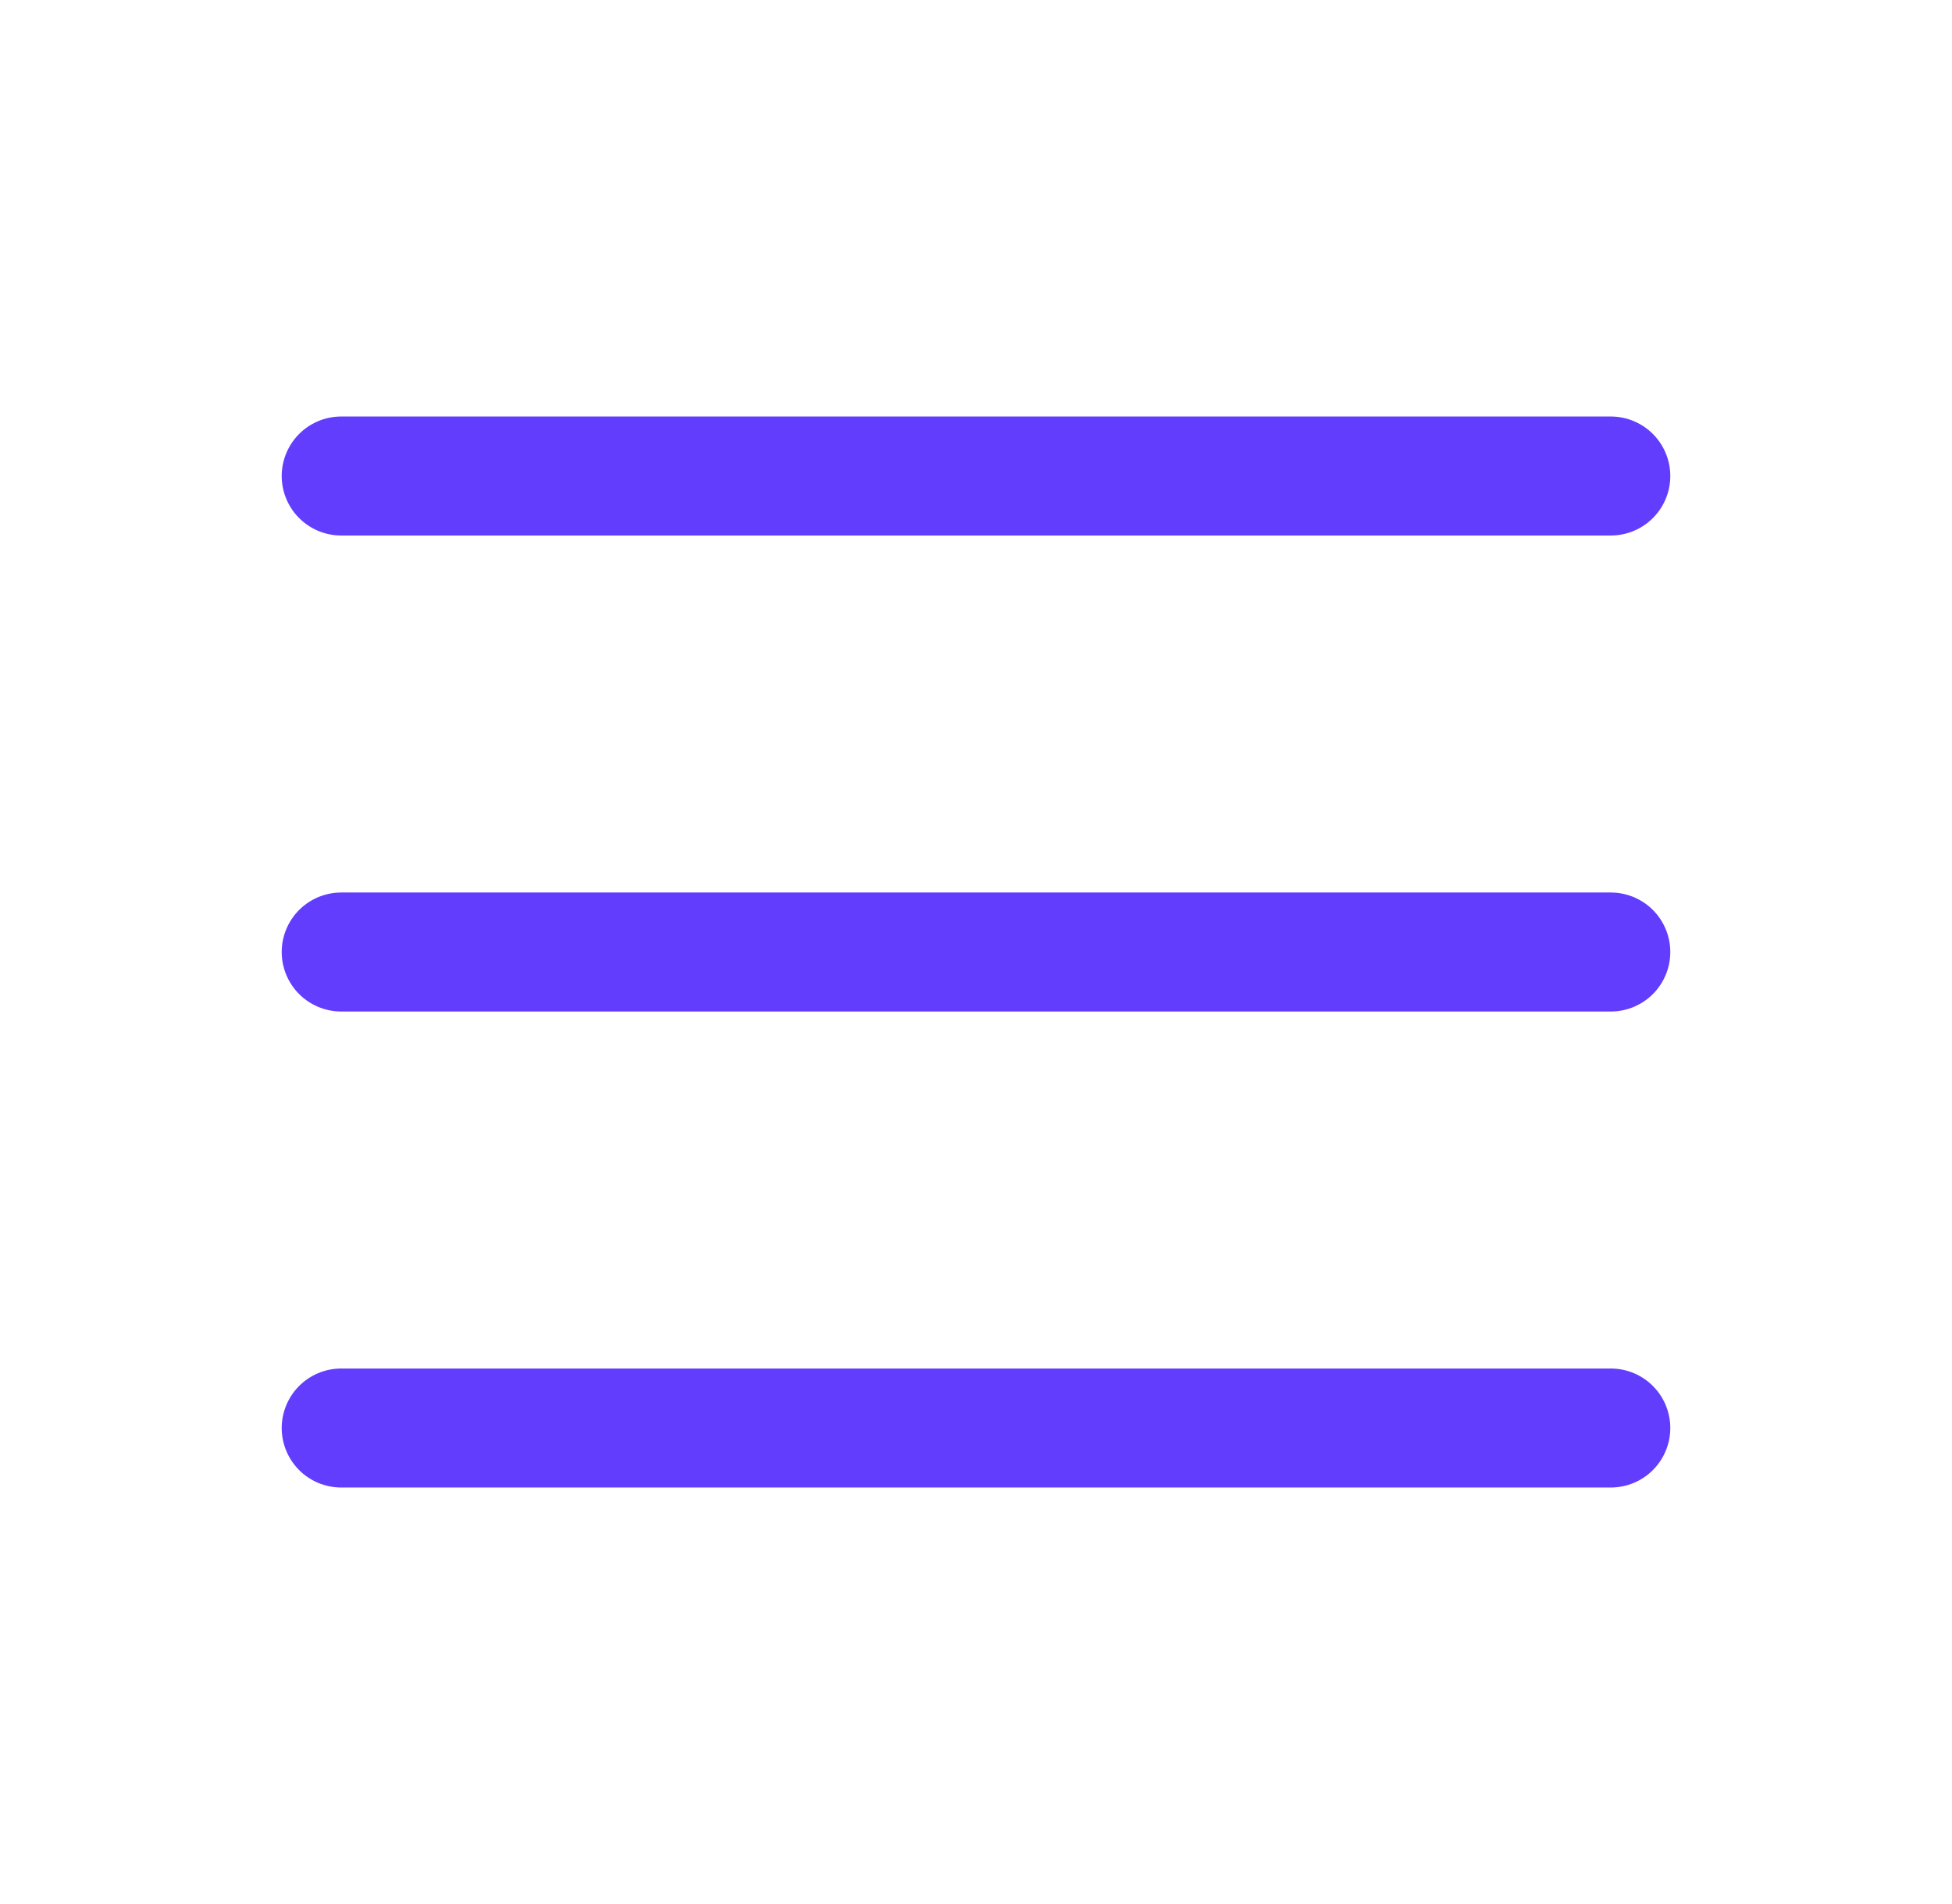 <svg width="41" height="40" viewBox="0 0 41 40" fill="none" xmlns="http://www.w3.org/2000/svg">
<path d="M7.167 20H33.833" stroke="#633DFE" stroke-width="2.5" stroke-linecap="round" stroke-linejoin="round"/>
<path d="M7.167 30H33.833" stroke="#633DFE" stroke-width="2.5" stroke-linecap="round" stroke-linejoin="round"/>
<path d="M7.167 10H33.833" stroke="#633DFE" stroke-width="2.5" stroke-linecap="round" stroke-linejoin="round"/>
</svg>
